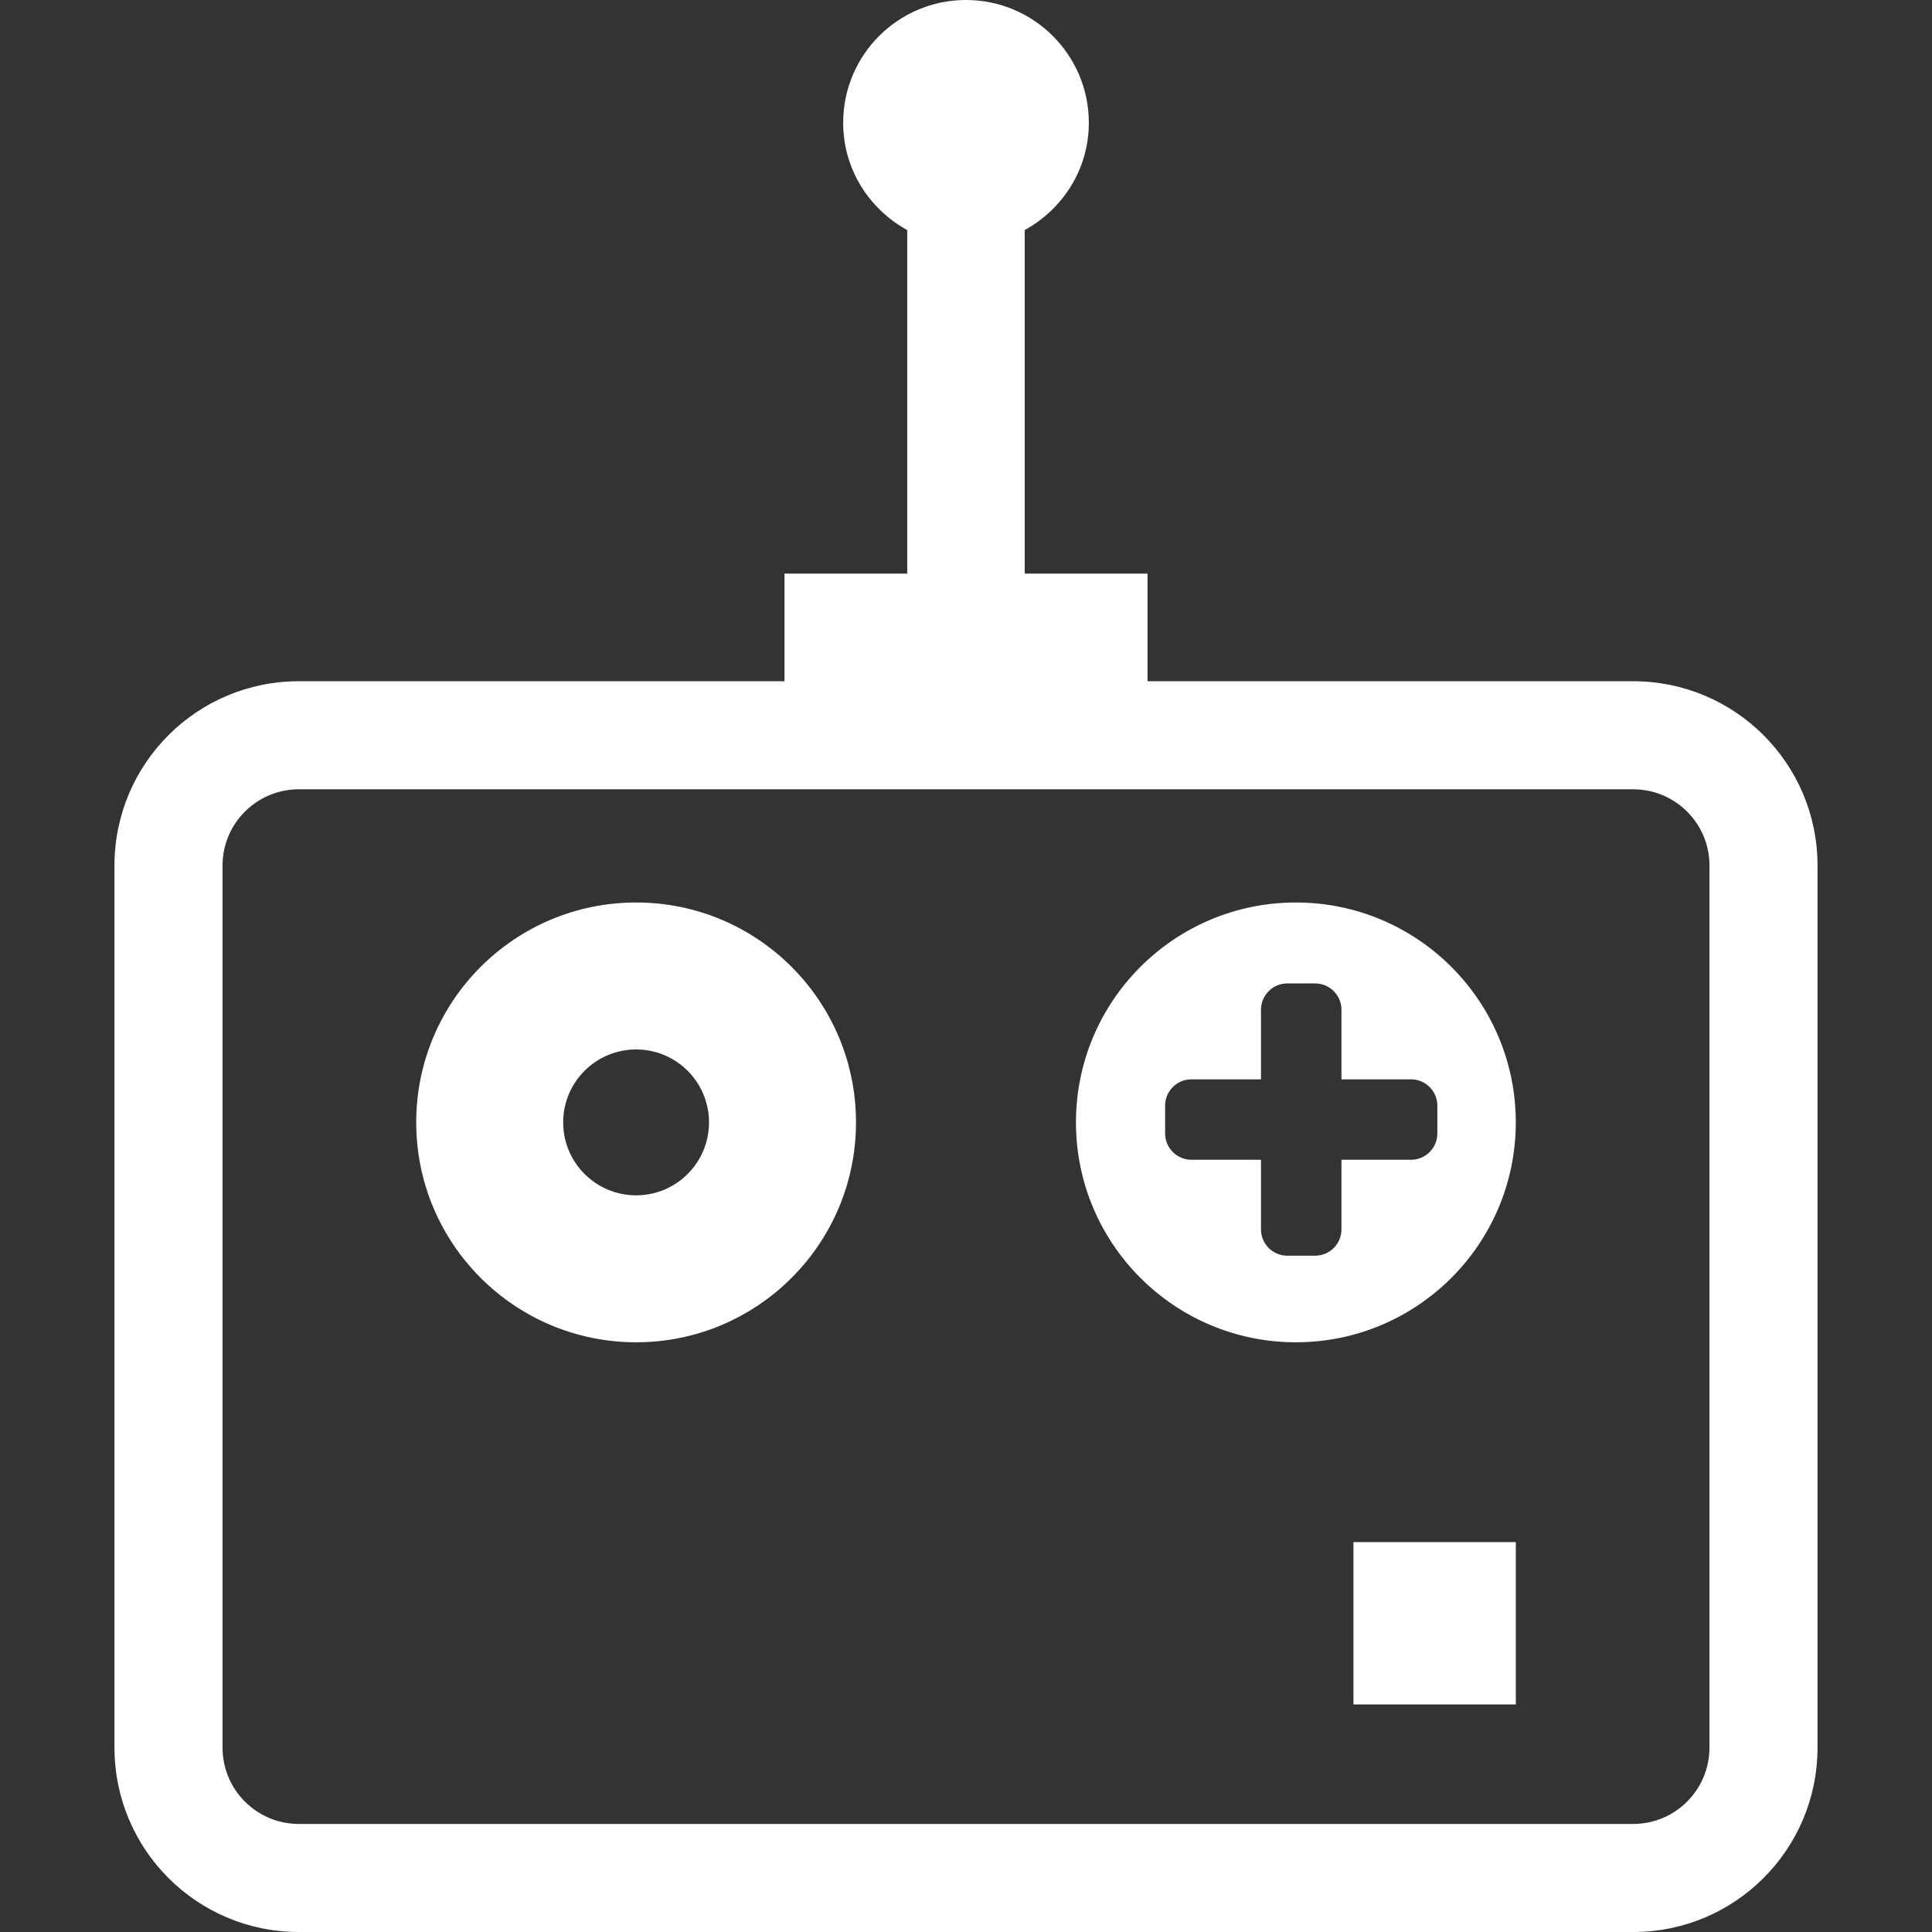 <!--?xml version="1.0" encoding="utf-8"?-->
<!-- Generator: Adobe Illustrator 18.1.1, SVG Export Plug-In . SVG Version: 6.00 Build 0)  -->

<svg version="1.1" id="_x32_" xmlns="http://www.w3.org/2000/svg" xmlns:xlink="http://www.w3.org/1999/xlink" x="0px" y="0px" viewBox="0 0 512 512" style="width: 256px; height: 256px; opacity: 1;" xml:space="preserve">
<rect x="0" y="0" width="512" height="512" fill="#333333" stroke="none"/>
<style type="text/css">
	.st0{fill:#4B4B4B;}
</style>
<g>
	<path class="st0" d="M432.844,180.536H304.11V152.01h-32.552V60.964c10.086-5.536,16.994-16.117,16.994-28.422
		C288.552,14.57,273.963,0,255.99,0c-17.981,0-32.542,14.57-32.542,32.543c0,12.305,6.907,22.903,16.975,28.422v91.046H207.9v28.525
		H79.165c-26.958,0.01-48.818,21.832-48.827,48.809v233.819c0.01,26.978,21.859,48.827,48.827,48.837h353.679
		c26.958-0.01,48.809-21.859,48.818-48.837V229.344C481.653,202.367,459.792,180.545,432.844,180.536z M453.026,463.163
		c-0.019,11.159-9.052,20.182-20.182,20.2H79.165c-11.14-0.018-20.172-9.042-20.19-20.2V229.344
		c0.019-11.13,9.042-20.153,20.19-20.172h353.679c11.14,0.019,20.163,9.033,20.182,20.172V463.163z" style="fill: rgb(255, 255, 255);"></path>
	<path class="st0" d="M168.589,239.17c-32.188,0-58.289,26.082-58.289,58.27c0,32.179,26.1,58.279,58.289,58.279
		c32.169,0,58.261-26.1,58.261-58.279C226.85,265.252,200.758,239.17,168.589,239.17z M168.589,316.774
		c-10.682,0-19.343-8.661-19.343-19.334c0-10.664,8.66-19.324,19.343-19.324c10.664,0,19.306,8.66,19.306,19.324
		C187.895,308.113,179.254,316.774,168.589,316.774z" style="fill: rgb(255, 255, 255);"></path>
	<path class="st0" d="M401.7,297.44c0-32.188-26.092-58.27-58.28-58.27c-32.179,0-58.279,26.082-58.279,58.27
		c0,32.179,26.1,58.279,58.279,58.279C375.608,355.72,401.7,329.619,401.7,297.44z M380.912,300.377c0,3.84-3.123,6.973-6.973,6.973
		h-18.438v18.438c0,3.859-3.133,6.982-6.973,6.982h-7.384c-3.858,0-6.972-3.123-6.972-6.982V307.35h-18.43
		c-3.85,0-6.973-3.133-6.973-6.973v-7.374c0-3.84,3.123-6.972,6.973-6.972h18.43v-18.439c0-3.84,3.114-6.972,6.972-6.972h7.384
		c3.84,0,6.973,3.132,6.973,6.972v18.439h18.438c3.85,0,6.973,3.132,6.973,6.972V300.377z" style="fill: rgb(255, 255, 255);"></path>
	<rect x="358.68" y="408.668" class="st0" width="43.03" height="43.03" style="fill: rgb(255, 255, 255);"></rect>
</g>
</svg>
